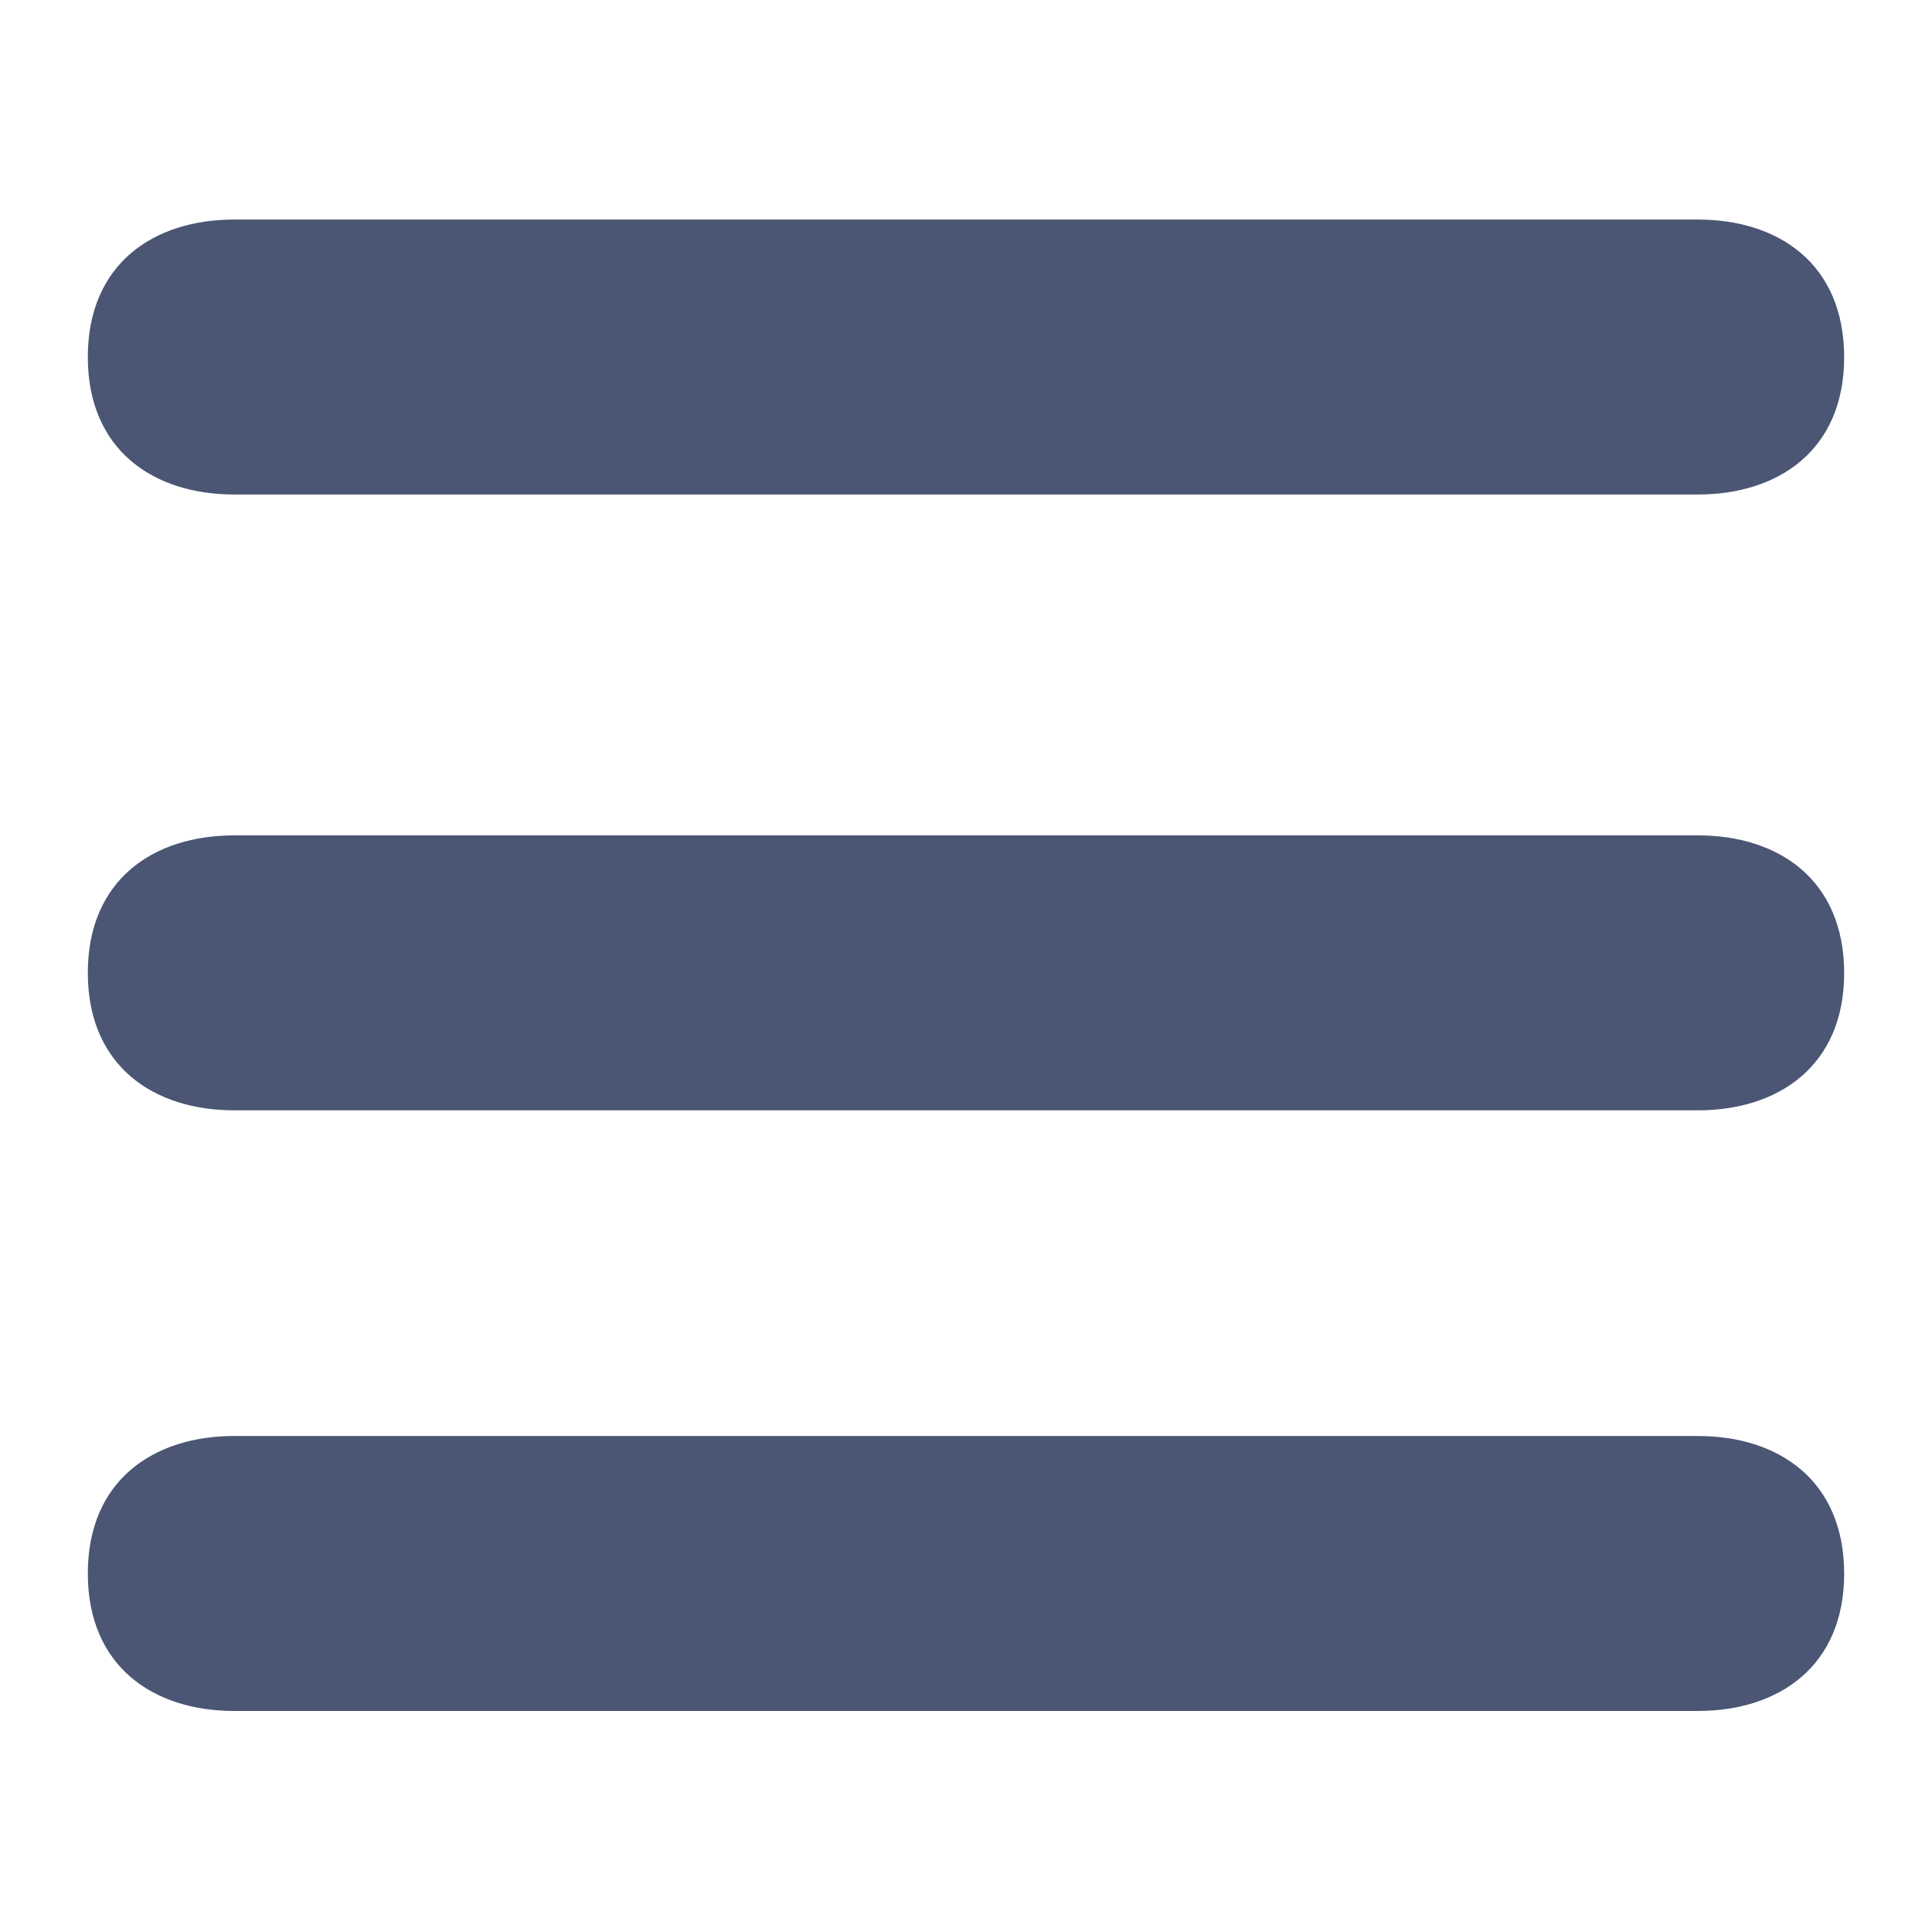 <svg xmlns="http://www.w3.org/2000/svg" viewBox="0 0 44 44" class="design-iconfont">
  <path d="M38.667,5 L5.333,5 C3.501,5 2,6.007 2,8.131 C2,10.256 3.501,11.262 5.333,11.262 L38.667,11.262 C40.499,11.262 42,10.256 42,8.131 C41.995,6.002 40.499,5 38.667,5 Z M38.667,19.025 L5.333,19.025 C3.501,19.025 2,20.031 2,22.156 C2,24.28 3.501,25.287 5.333,25.287 L38.667,25.287 C40.499,25.287 42,24.28 42,22.156 C41.995,20.026 40.499,19.025 38.667,19.025 Z M38.667,32.704 L5.333,32.704 C3.501,32.704 2,33.71 2,35.835 C2,37.959 3.501,38.966 5.333,38.966 L38.667,38.966 C40.499,38.966 42,37.959 42,35.835 C41.995,33.705 40.499,32.704 38.667,32.704 Z" fill="#4A5673" fill-rule="nonzero"/>
</svg>
